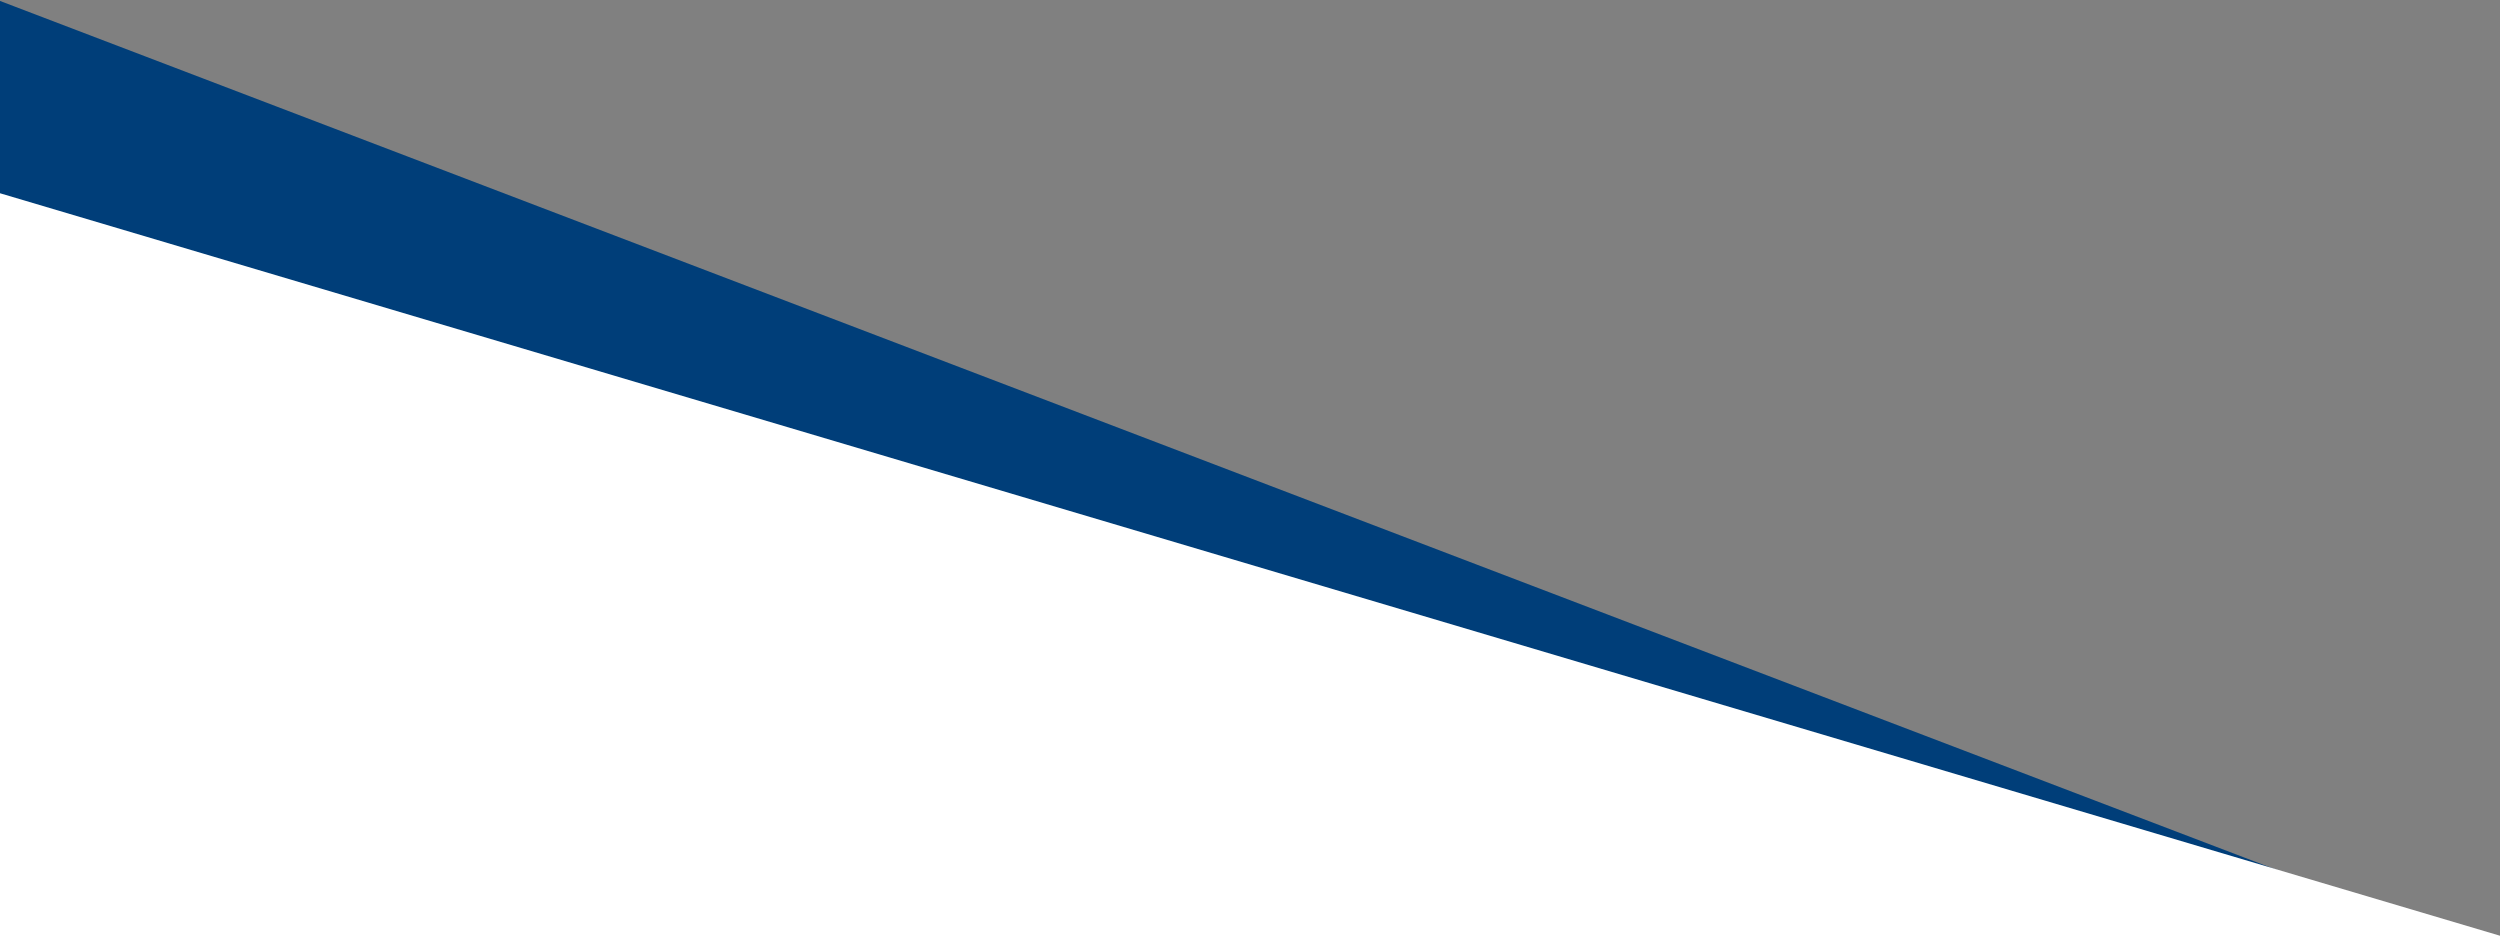 <svg xmlns="http://www.w3.org/2000/svg" xmlns:xlink="http://www.w3.org/1999/xlink" width="1156" height="433" viewBox="0 0 1156 433">
  <rect x="0" y="0" width="1156" height="433" fill="#808080" stroke="none"/>
  <defs>
    <clipPath id="clip-path">
      <rect id="長方形_1553" data-name="長方形 1553" width="1156" height="433" transform="translate(0.205 4377)" fill="#fff" stroke="#707070" stroke-width="1"/>
    </clipPath>
  </defs>
  <g id="content_catch" transform="translate(-0.205 -4377)" clip-path="url(#clip-path)">
    <g id="グループ_1596" data-name="グループ 1596" transform="translate(-277.957 4298.464)">
      <path id="パス_200" data-name="パス 200" d="M1988.274,938.351,588.067,403.928V911.221Z" transform="translate(-516.817 -403.928)" fill="#003e79"/>
      <path id="パス_199" data-name="パス 199" d="M495.381,392.492V858.486H2064.4Z" transform="translate(-495.381 -307.213)" fill="#fff"/>
    </g>
  </g>
</svg>
